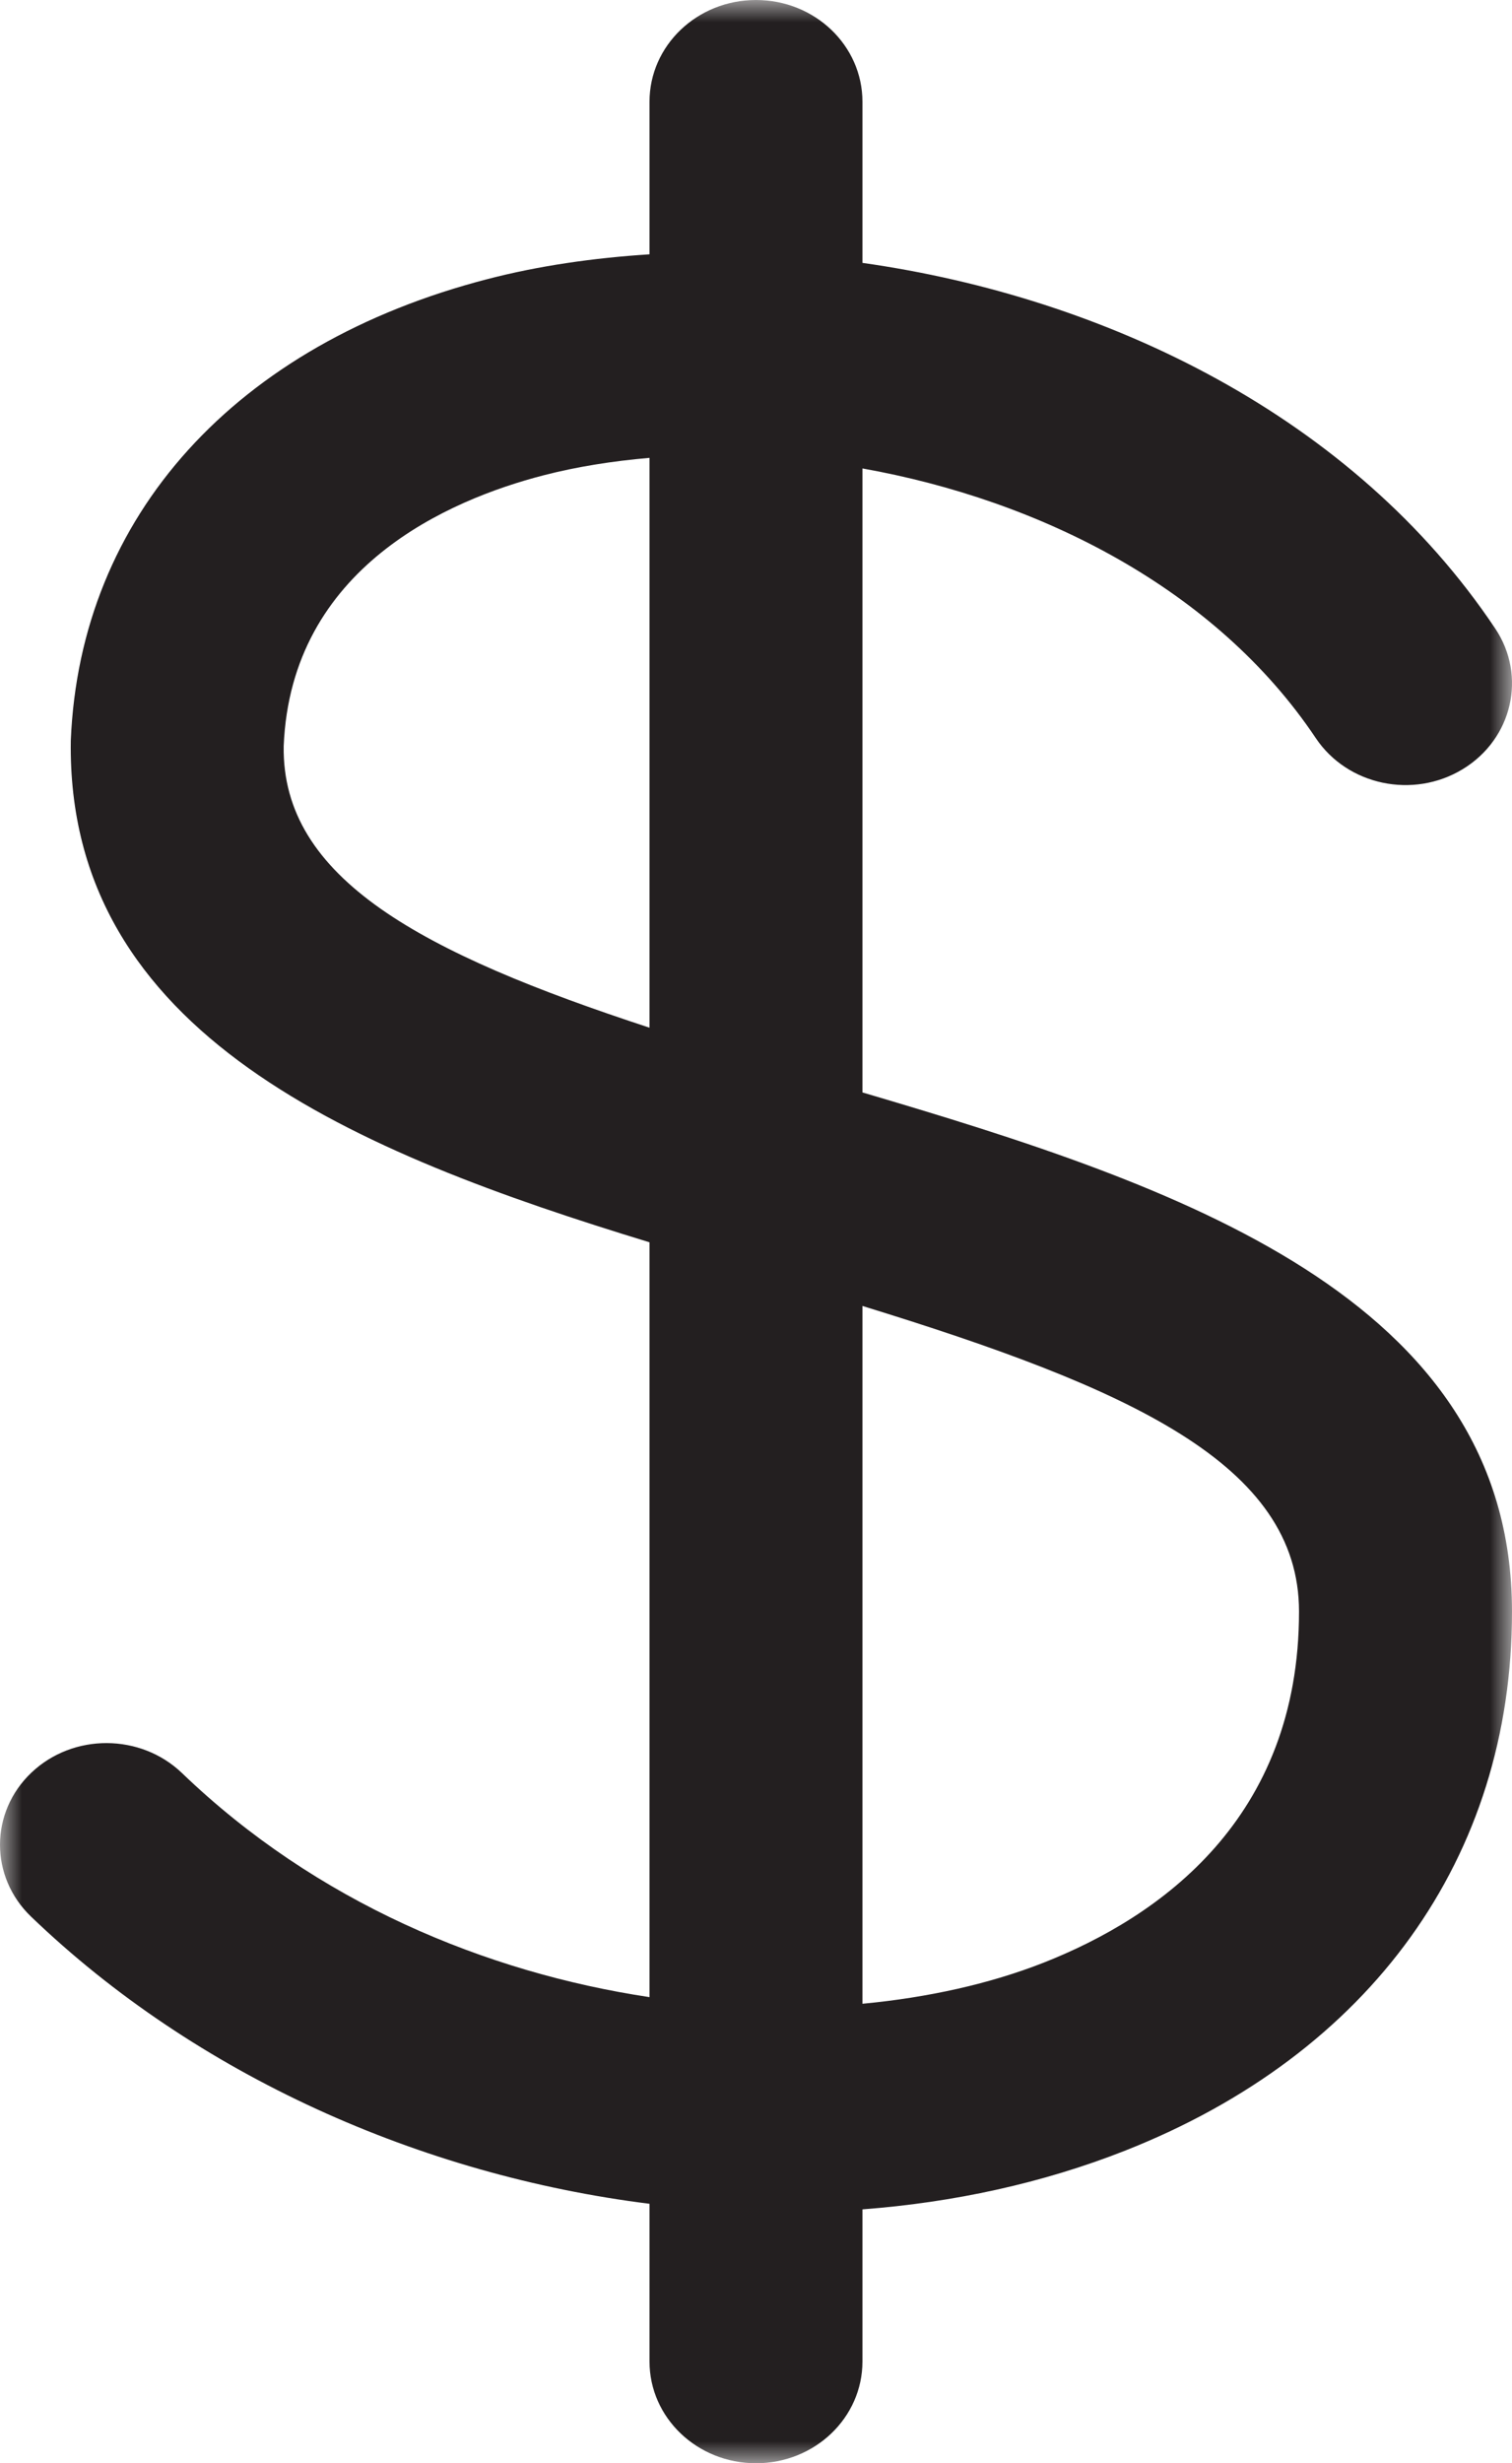<?xml version="1.0" encoding="UTF-8"?>
<svg xmlns="http://www.w3.org/2000/svg" xmlns:xlink="http://www.w3.org/1999/xlink" width="35px" height="57px" viewBox="0 0 35 57" version="1.1">
  <title>Group 3</title>
  <defs>
    <polygon id="path-1" points="0 0 35 0 35 57 0 57"></polygon>
  </defs>
  <g id="Page-1" stroke="none" stroke-width="1" fill="none" fill-rule="evenodd">
    <g id="Work-at-sunline-desktop" transform="translate(-297, -1293)">
      <g id="Group-3" transform="translate(297, 1293)">
        <mask id="mask-2" fill="white">
          <use xlink:href="#path-1"></use>
        </mask>
        <g id="Clip-2"></g>
        <path d="M24.156,45.417 C22.923,45.902 21.496,46.222 19.964,46.367 L19.964,30.22 C26.146,32.124 30.07,33.877 30.07,37.292 C30.07,42.083 26.853,44.355 24.156,45.417 M6.567,17.263 C6.737,13.122 10.405,11.562 12.577,11 C13.35,10.8 14.177,10.669 15.035,10.595 L15.035,23.781 C9.77,22.057 6.519,20.333 6.567,17.263 M19.964,25.279 L19.964,10.84 C24.075,11.573 28.146,13.623 30.458,17.08 C31.191,18.174 32.713,18.497 33.862,17.797 C35.009,17.098 35.345,15.642 34.613,14.546 C31.333,9.641 25.623,6.884 19.964,6.083 L19.964,2.354 C19.964,1.054 18.862,0 17.5,0 C16.138,0 15.035,1.054 15.035,2.354 L15.035,5.885 C13.731,5.969 12.467,6.151 11.29,6.457 C5.458,7.964 1.851,11.935 1.639,17.136 C1.533,23.947 8.257,26.676 15.035,28.747 L15.035,46.214 C11.244,45.643 7.32,44.017 4.214,41.03 C3.254,40.109 1.693,40.102 0.727,41.019 C-0.238,41.935 -0.243,43.425 0.716,44.348 C4.546,48.03 9.755,50.336 15.035,50.996 L15.035,54.646 C15.035,55.946 16.138,57 17.5,57 C18.862,57 19.964,55.946 19.964,54.646 L19.964,51.125 C22.072,50.965 24.125,50.521 26.034,49.77 C31.732,47.526 35,42.979 35,37.292 C35,30.007 27.208,27.416 19.964,25.279" id="Fill-1" fill="#231F20" mask="url(#mask-2)"></path>
      </g>
    </g>
  </g>
</svg>
